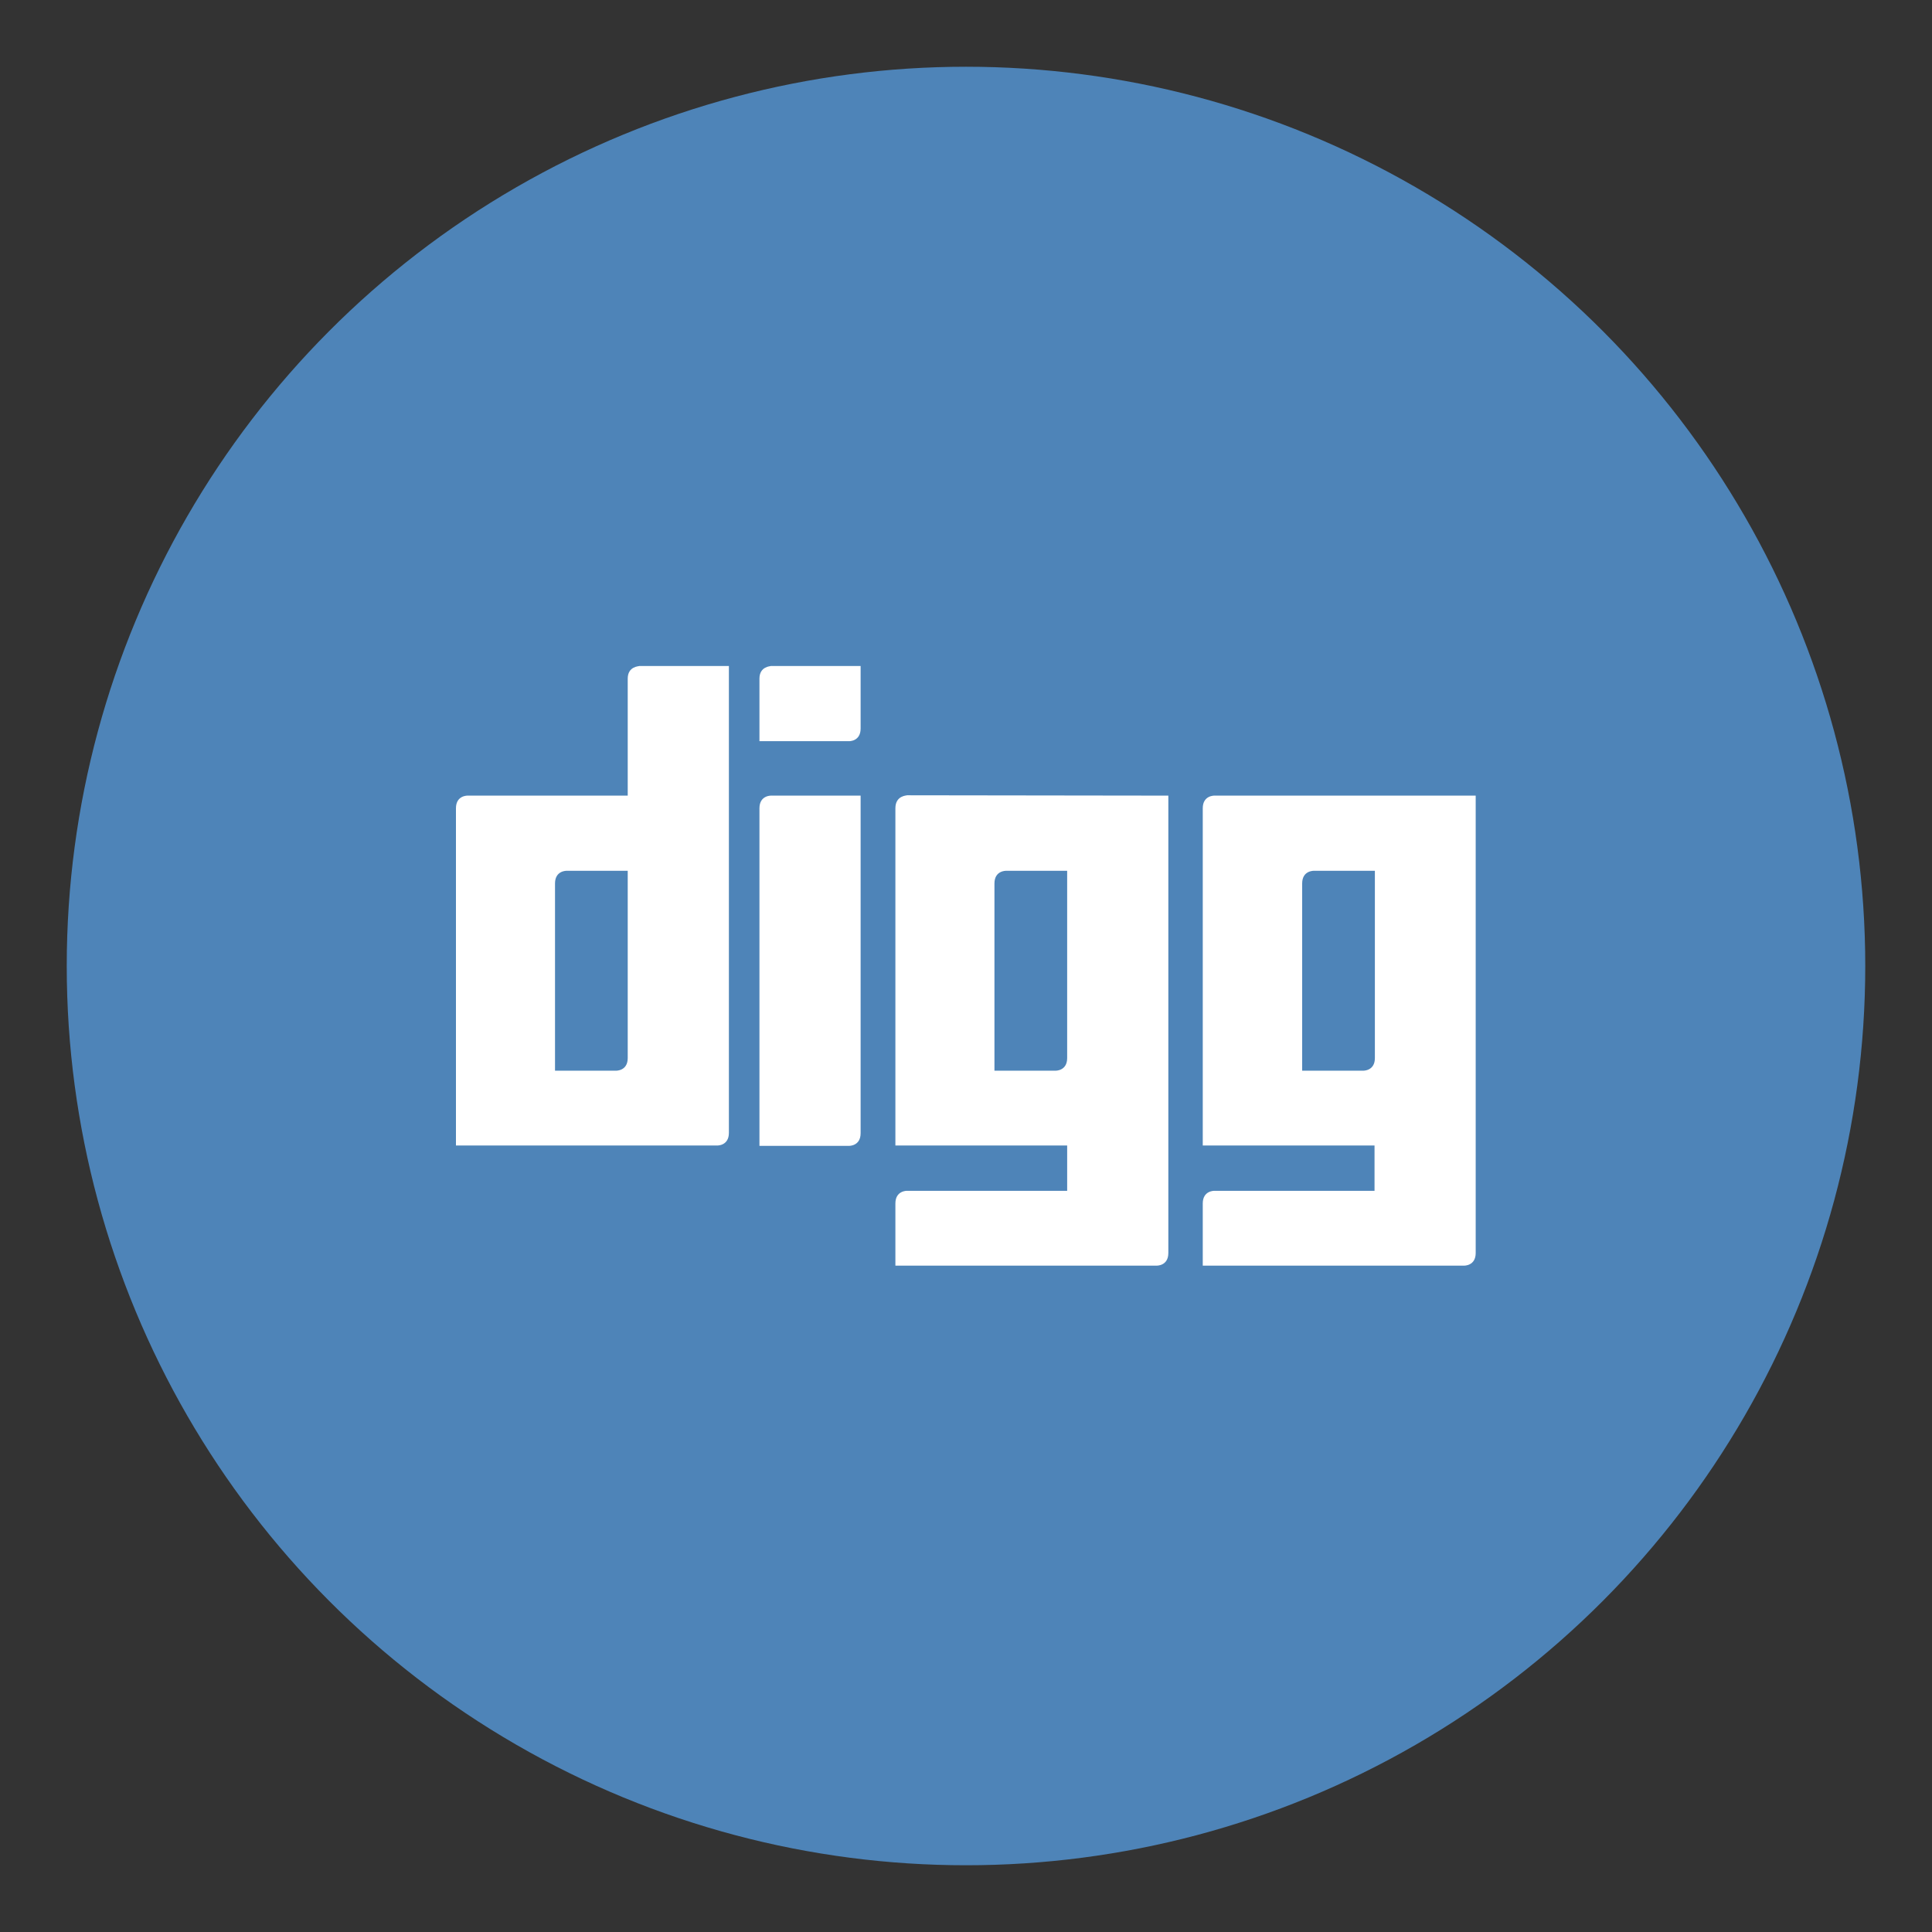 <?xml version="1.0" ?><!DOCTYPE svg  PUBLIC '-//W3C//DTD SVG 1.1//EN'  'http://www.w3.org/Graphics/SVG/1.1/DTD/svg11.dtd'><svg enable-background="new 0 0 550 550" id="Layer_1" version="1.1" viewBox="0 0 550 550" xml:space="preserve" xmlns="http://www.w3.org/2000/svg" xmlns:xlink="http://www.w3.org/1999/xlink"><rect x="0" y="0" width="550" height="550" fill="#333333" stroke="none"/><g><g><circle cx="275" cy="275" fill="#4E84B8" r="256"/><path d="M216.2,193.2c0,3.4,0,17.8,0,17.8h25.5c0,0,3.3,0.1,3.3-3.6c0-3.4,0-17.8,0-17.8h-25.6     C219.5,189.7,216.2,189.6,216.2,193.2z M216.2,230.1c0,3.4,0,96.1,0,96.1h25.5c0,0,3.3,0.1,3.3-3.6c0-0.7,0-96.1,0-96.1h-25.5     C219.5,226.5,216.2,226.4,216.2,230.1z M178.7,193.2v33.3h-45.6c0,0-3.3-0.1-3.3,3.6v96h74.4c0,0,3.3,0.1,3.3-3.6     c0-3.4,0-132.9,0-132.9H182C182,189.7,178.7,189.6,178.7,193.2z M178.7,301.2c0,3.7-3.3,3.6-3.3,3.6h-17.4v-53.3     c0-3.7,3.3-3.6,3.3-3.6h17.4V301.2z M254.9,230.1v96h48.9V339h-45.6c0,0-3.3-0.1-3.3,3.6c0,3.4,0,17.7,0,17.7h74.4     c0,0,3.3,0.1,3.3-3.6c0-3.4,0-130.2,0-130.2l-74.4-0.1C258.2,226.5,254.9,226.4,254.9,230.1z M283.1,251.5c0-3.7,3.3-3.6,3.3-3.6     h17.4v53.3c0,3.7-3.3,3.6-3.3,3.6h-17.4V251.5z M345.7,226.5c0,0-3.3-0.1-3.3,3.6v96h48.9V339h-45.6c0,0-3.3-0.1-3.3,3.6     c0,3.4,0,17.7,0,17.7h74.4c0,0,3.3,0.1,3.3-3.6c0-3.4,0-130.2,0-130.2L345.7,226.5z M391.4,301.2c0,3.7-3.3,3.6-3.3,3.6h-17.4     v-53.3c0-3.7,3.3-3.6,3.3-3.6h17.4V301.2z" fill="#FFFFFF"/></g></g></svg>